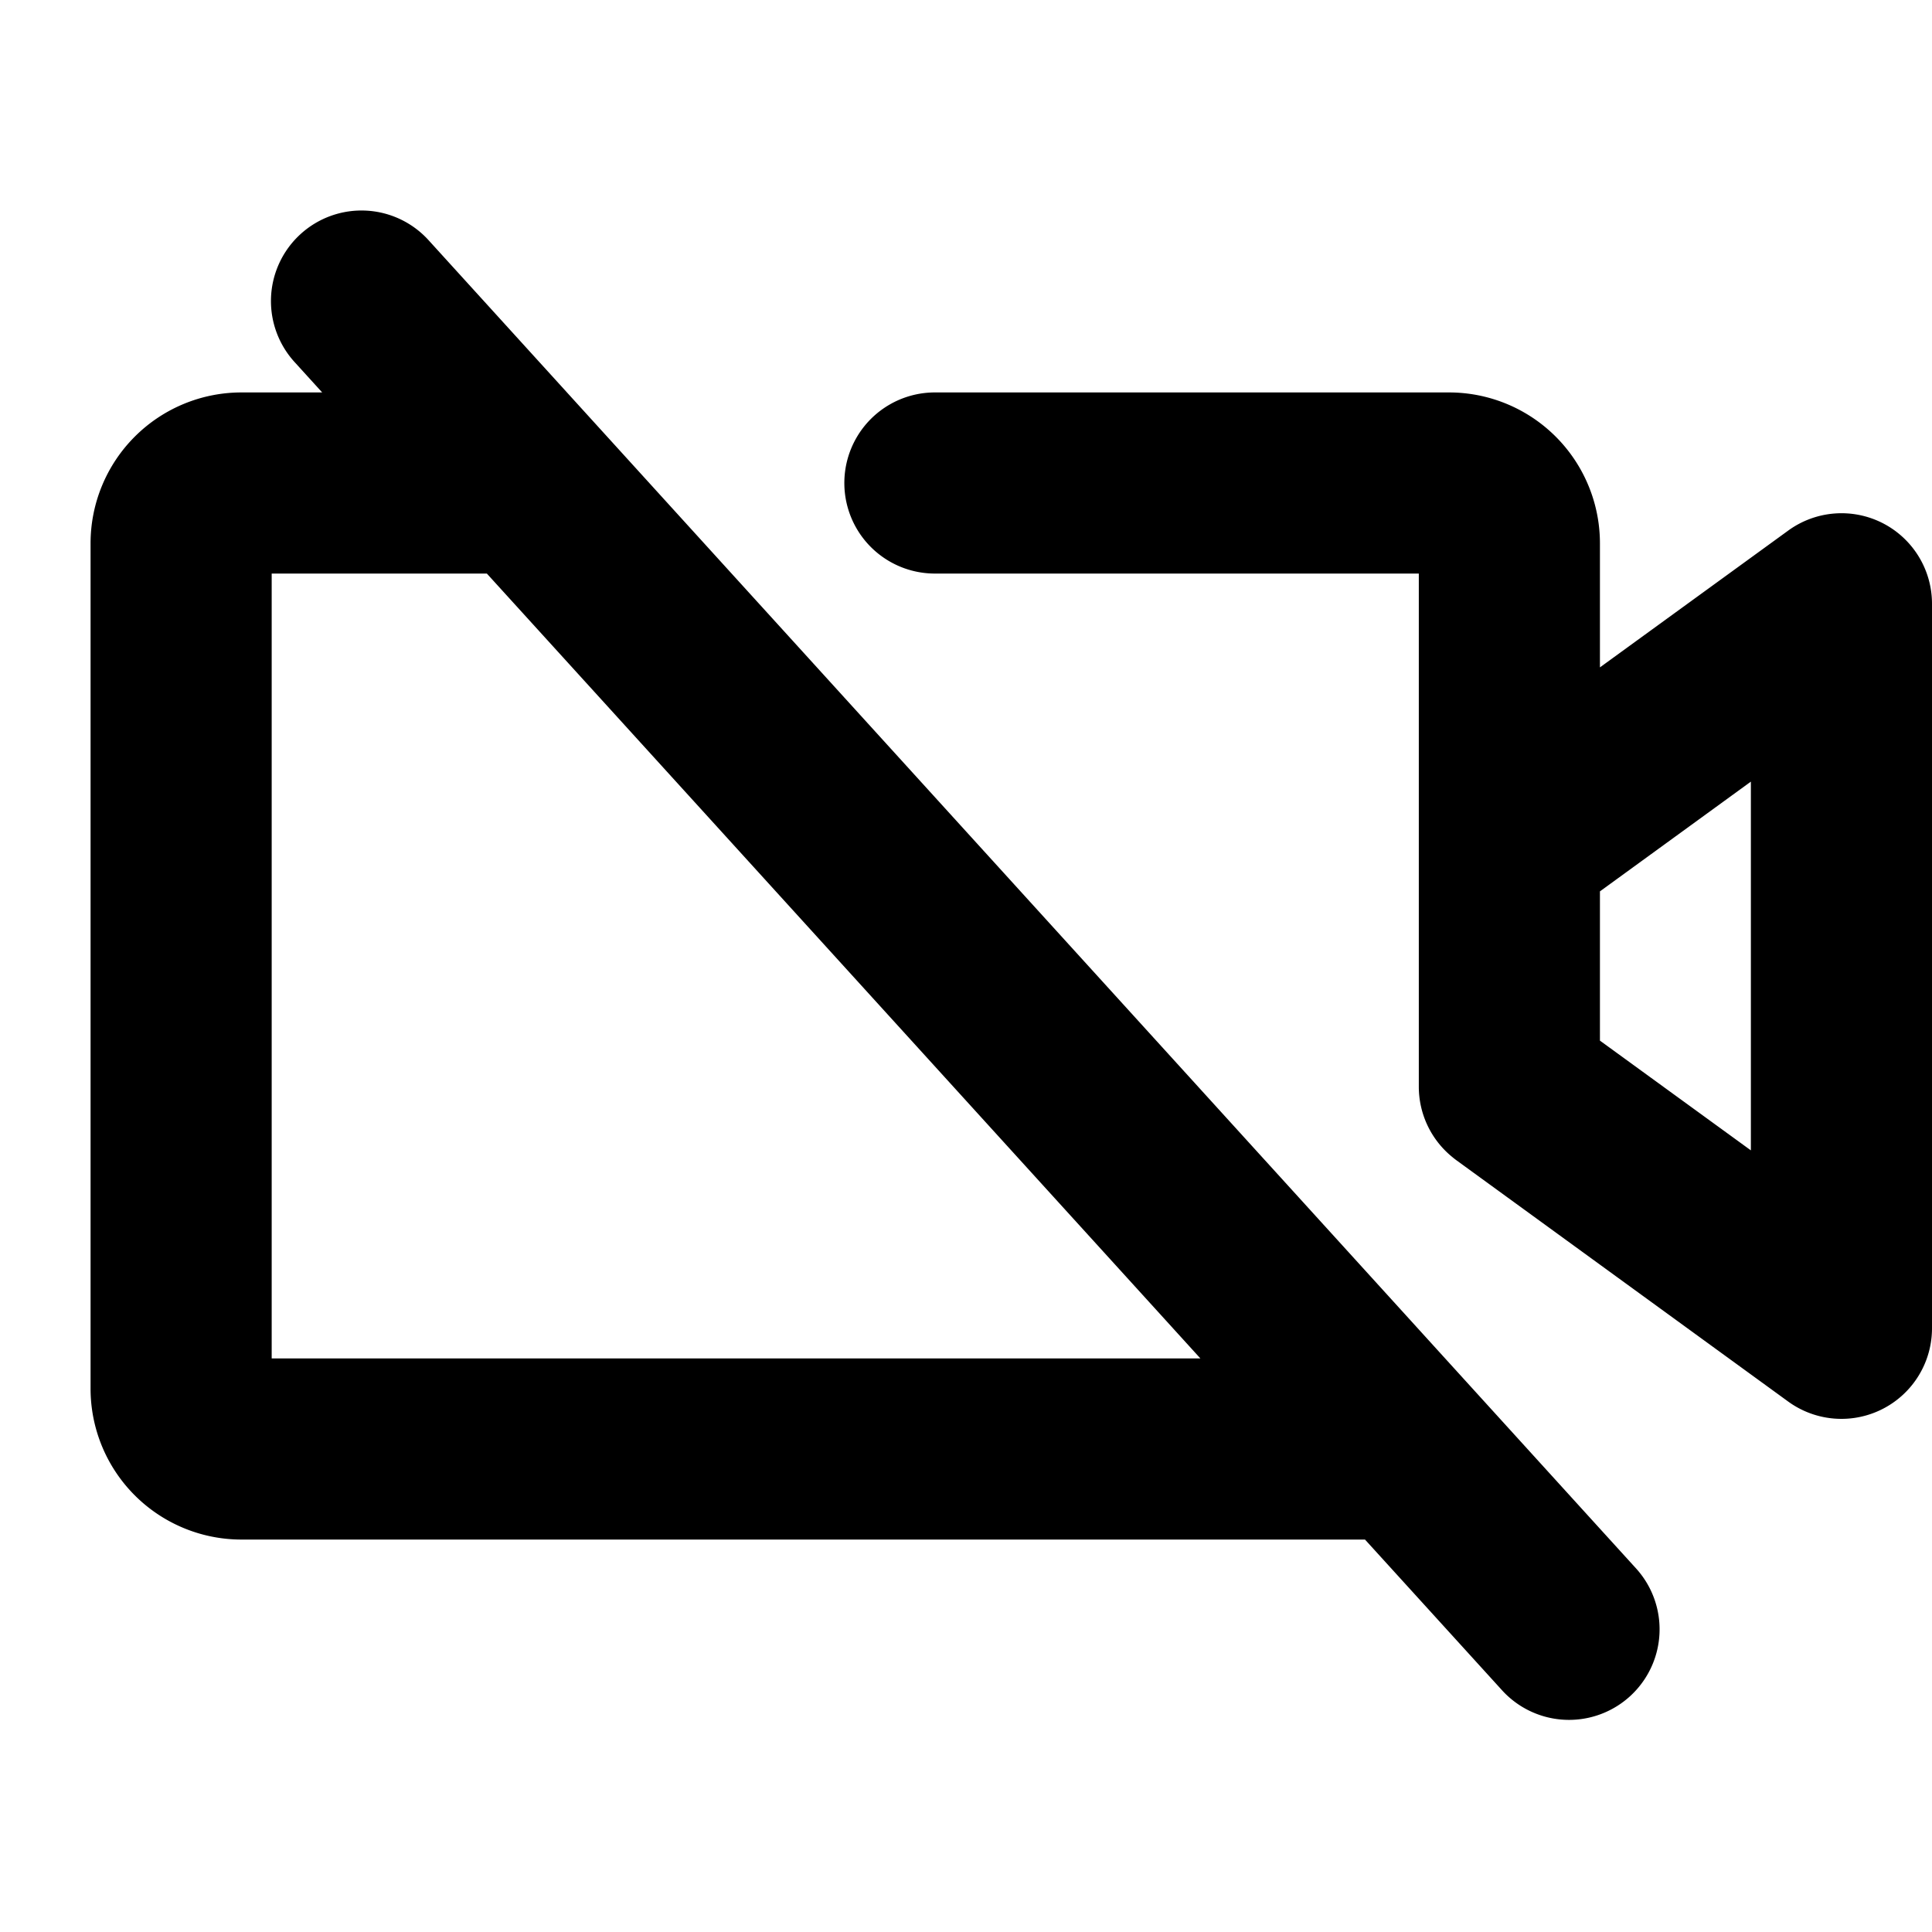 <svg xmlns="http://www.w3.org/2000/svg" viewBox="0 0 256 256" fill="currentColor"><path d="M249.45,69.31a12,12,0,0,0-12.51,1L212,88.43V72a20,20,0,0,0-20-20H123.88a12,12,0,0,0,0,24H188v68a12,12,0,0,0,4.46,9.33c.15.13.31.25.48.38l44,32A12,12,0,0,0,256,176V80A12,12,0,0,0,249.45,69.31ZM232,152.43l-20-14.54V118.11l20-14.54ZM56.88,31.93A12,12,0,1,0,39.12,48.07L42.69,52H32A20,20,0,0,0,12,72V184a20,20,0,0,0,20,20H180.87l18.25,20.07a12,12,0,0,0,17.76-16.14ZM36,180V76H64.51l94.55,104Z"/></svg>